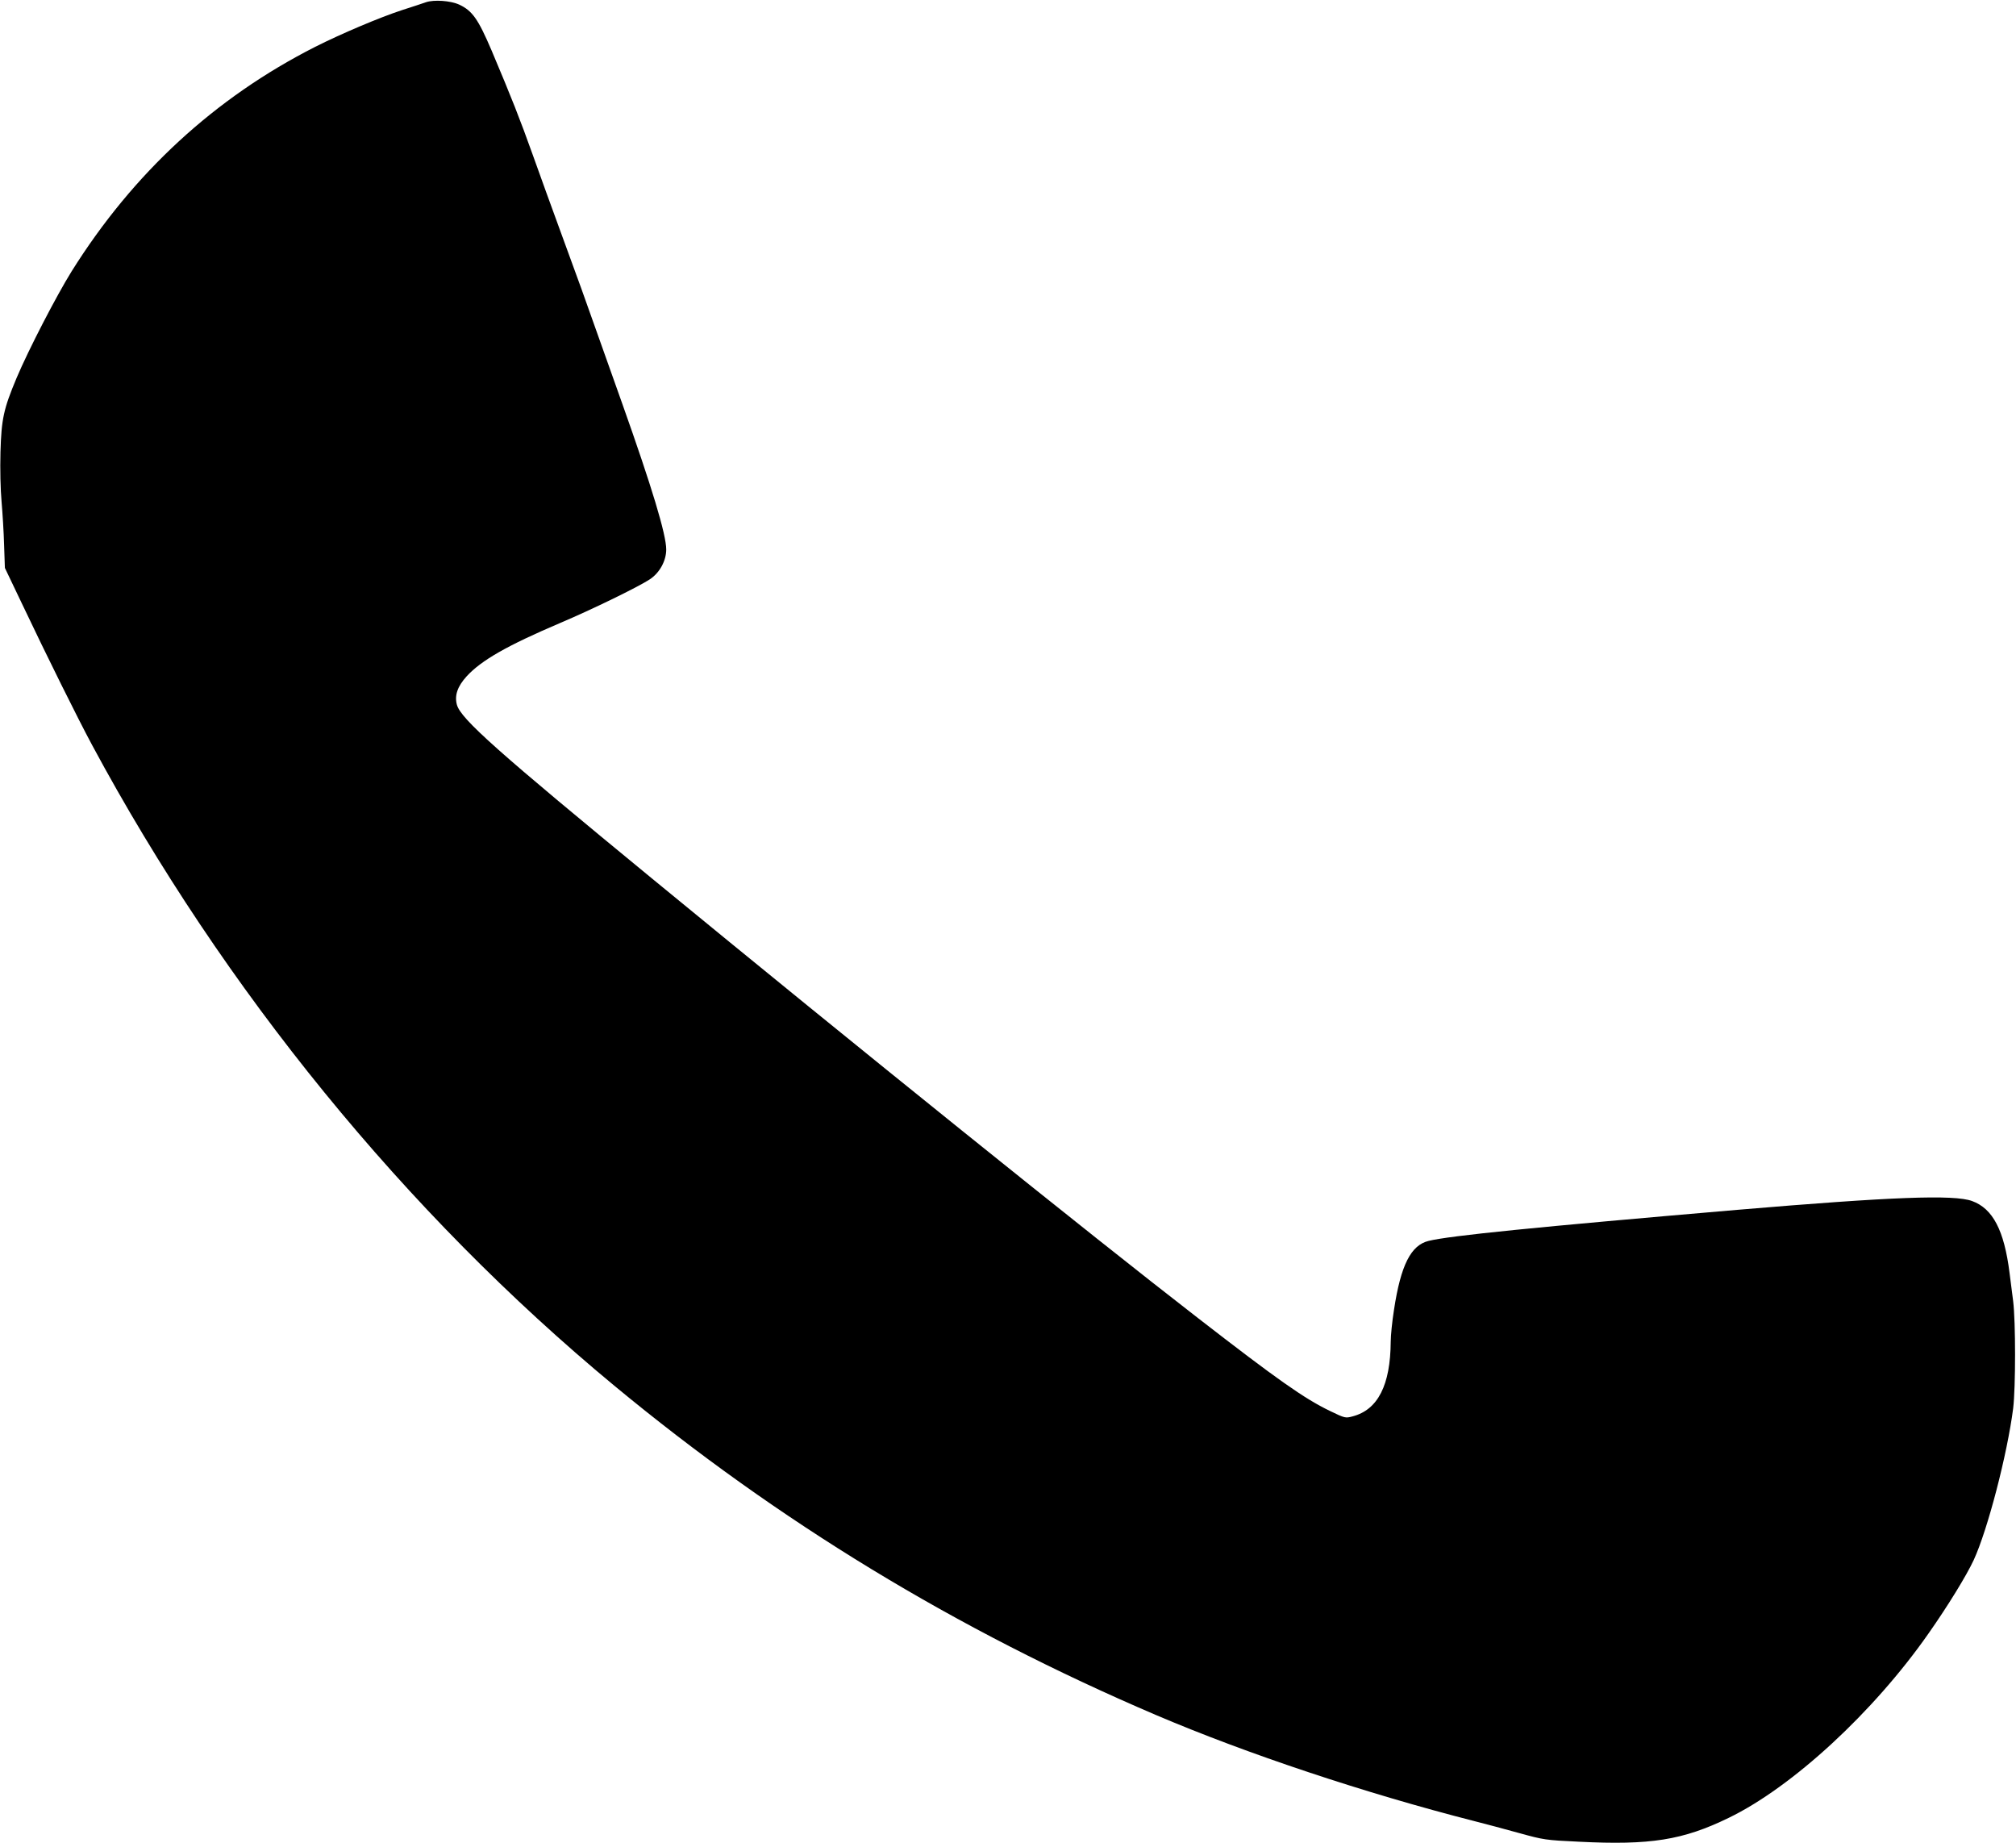  <svg version="1.0" xmlns="http://www.w3.org/2000/svg"
 width="1280pt" height="1170pt" viewBox="0 0 1280 1170"
 preserveAspectRatio="xMidYMid meet"><g transform="translate(0,1170) scale(0.1,-0.1)"
fill="#000000" stroke="none">
<path d="M2705 11686 c-22 -8 -90 -30 -152 -50 -141 -46 -389 -151 -553 -234
-636 -323 -1154 -800 -1545 -1424 -97 -156 -273 -496 -350 -678 -82 -196 -96
-258 -102 -470 -3 -109 0 -238 7 -315 6 -71 14 -195 16 -275 l5 -145 107 -224
c159 -335 359 -738 447 -901 835 -1552 1991 -2970 3315 -4066 1043 -863 2169
-1548 3440 -2091 577 -246 1327 -496 2020 -673 69 -17 197 -52 285 -76 156
-43 166 -45 380 -55 453 -23 660 10 950 151 405 196 920 671 1269 1170 121
172 242 369 287 466 89 192 214 674 251 964 16 132 16 551 0 680 -7 52 -17
133 -23 180 -34 270 -106 408 -238 456 -115 42 -510 27 -1491 -56 -1285 -110
-1824 -164 -1959 -197 -113 -27 -177 -154 -220 -436 -12 -75 -21 -166 -21
-204 -2 -275 -81 -432 -242 -474 -45 -12 -48 -12 -143 34 -164 79 -334 199
-840 591 -685 530 -2165 1721 -3460 2785 -986 810 -1219 1017 -1244 1107 -16
59 3 116 62 181 94 102 257 195 595 339 203 86 494 228 567 276 63 41 105 118
105 190 0 95 -91 396 -280 928 -28 80 -64 181 -80 225 -32 92 -108 302 -179
503 -27 75 -88 242 -135 370 -47 129 -125 342 -172 475 -84 235 -135 364 -263
667 -85 199 -122 252 -206 291 -55 25 -159 32 -210 15z"/>
</g>
</svg>
